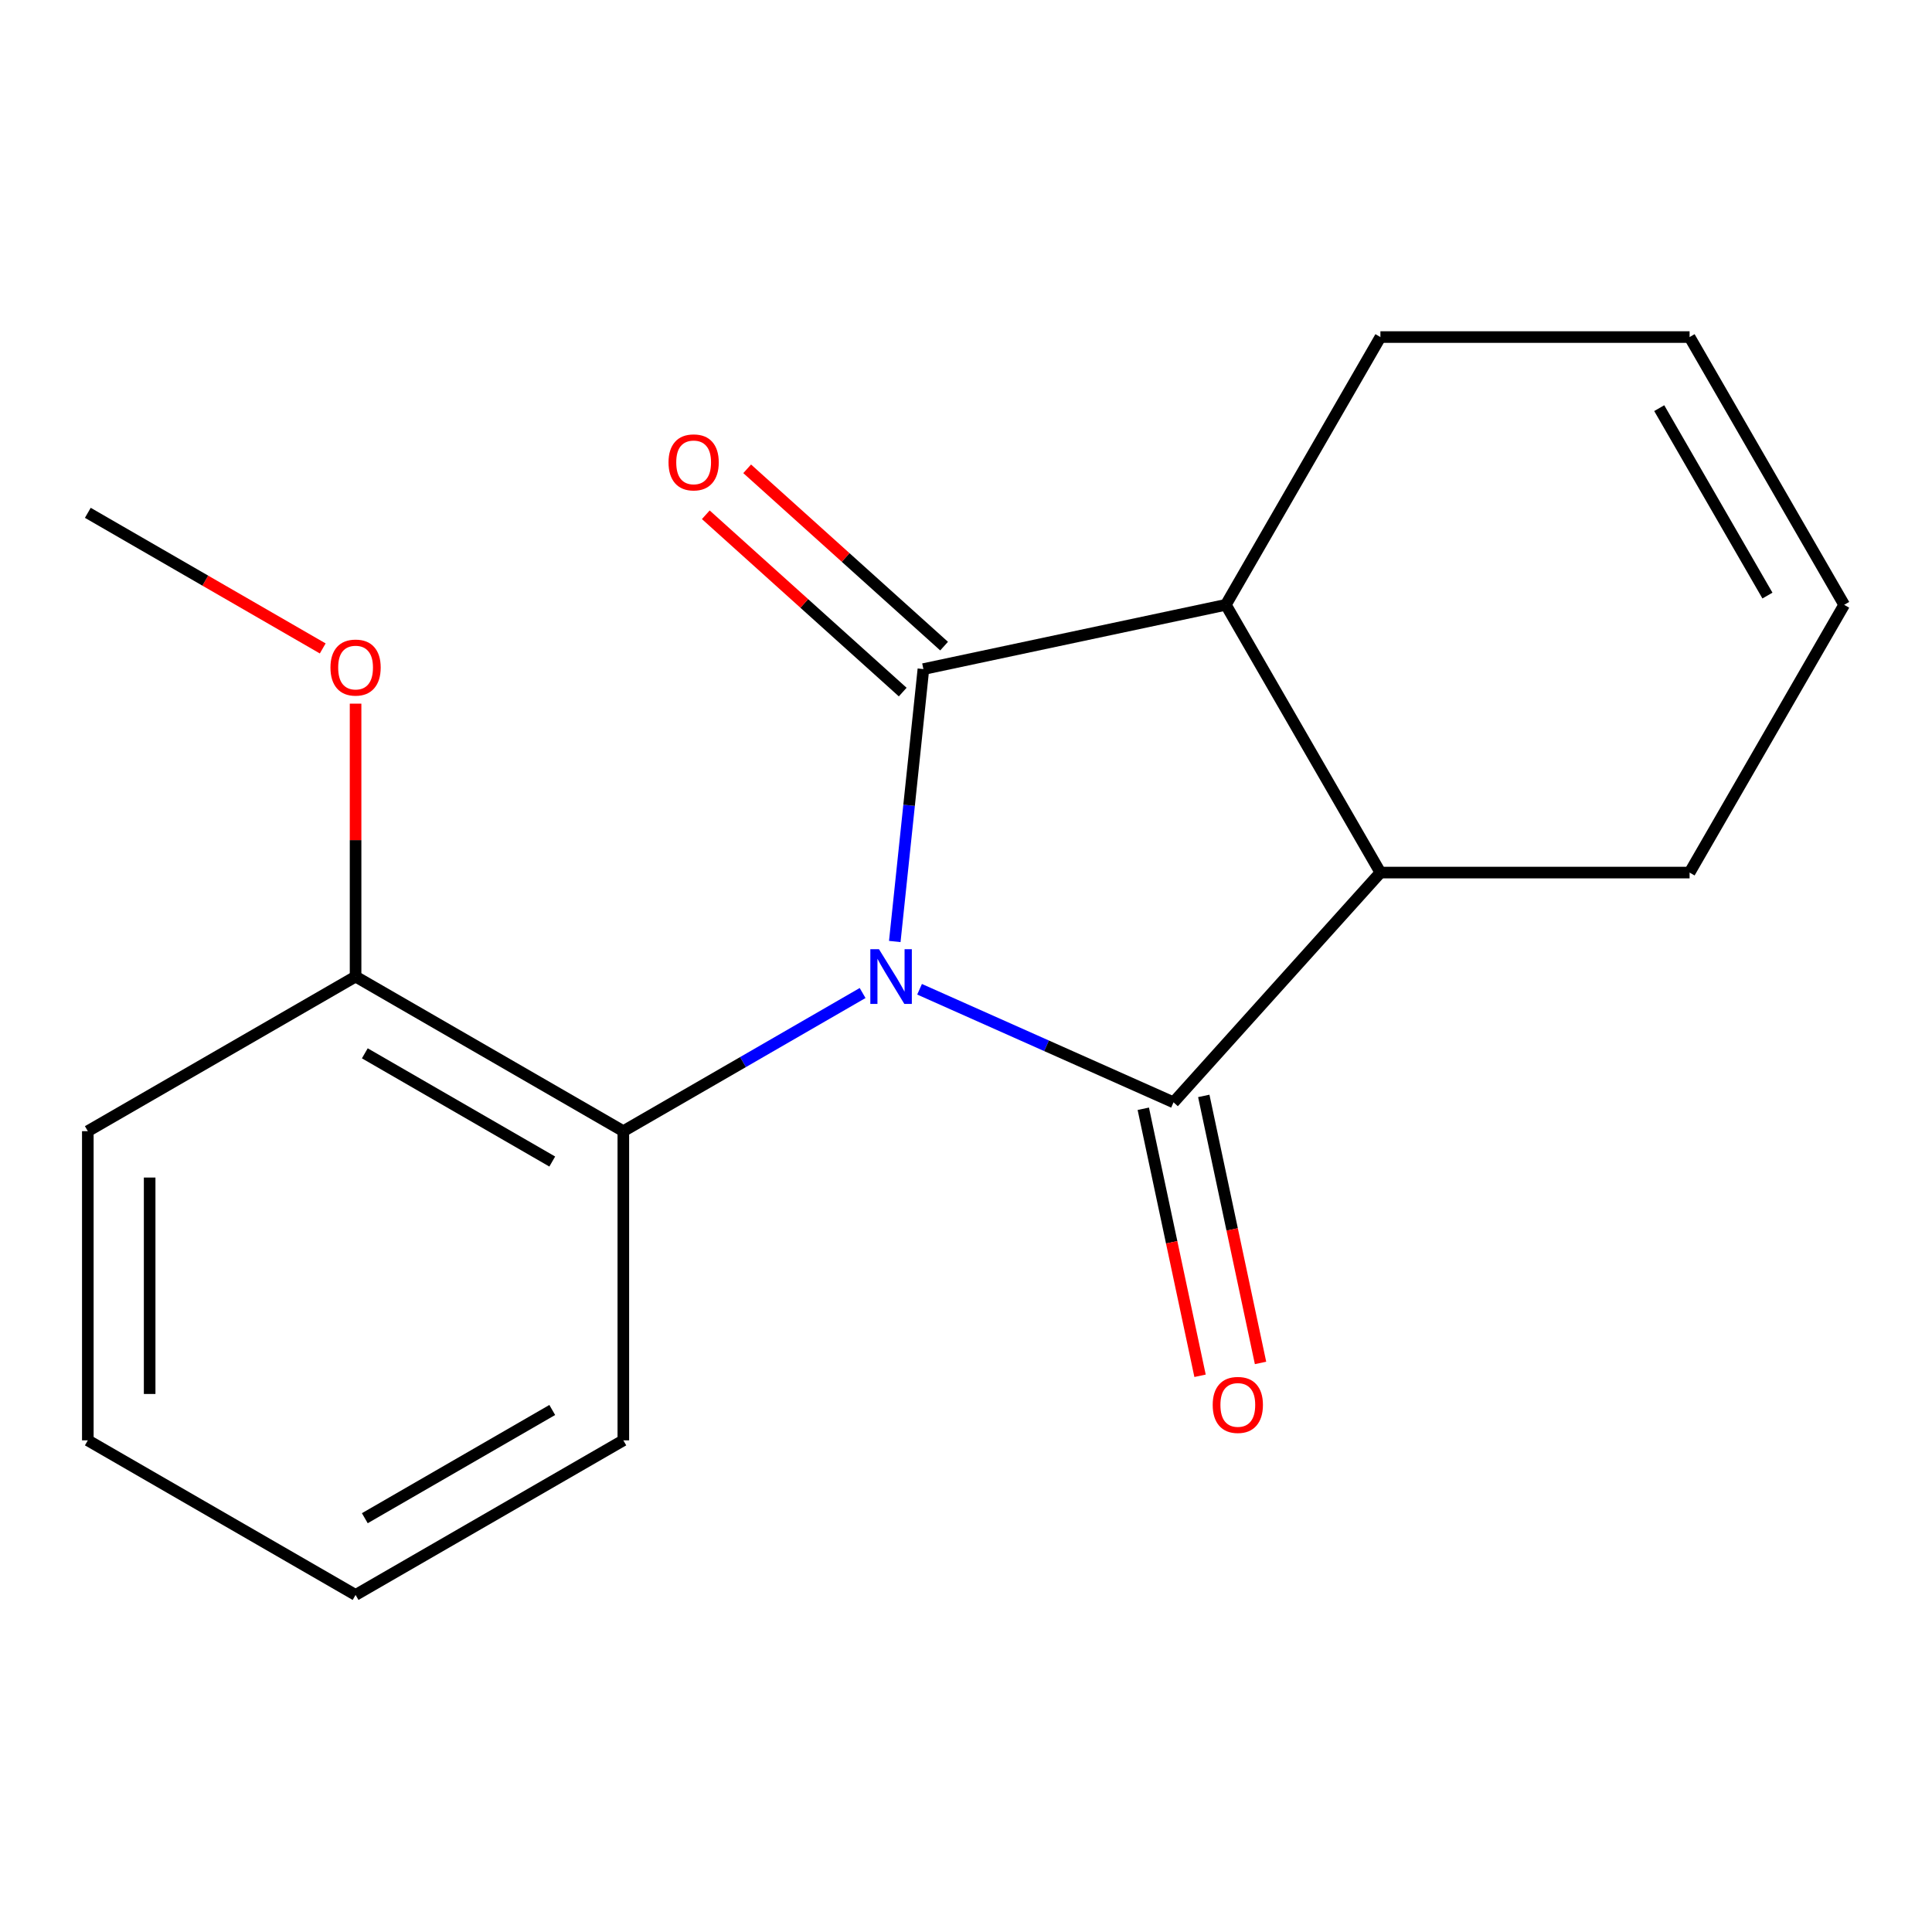 <?xml version='1.0' encoding='iso-8859-1'?>
<svg version='1.1' baseProfile='full'
              xmlns='http://www.w3.org/2000/svg'
                      xmlns:rdkit='http://www.rdkit.org/xml'
                      xmlns:xlink='http://www.w3.org/1999/xlink'
                  xml:space='preserve'
width='1000px' height='1000px' viewBox='0 0 1000 1000'>
<!-- END OF HEADER -->
<rect style='opacity:1.0;fill:#FFFFFF;stroke:none' width='1000' height='1000' x='0' y='0'> </rect>
<path class='bond-0' d='M 463.134,487.317 L 470.543,416.821' style='fill:none;fill-rule:evenodd;stroke:#0000FF;stroke-width:6px;stroke-linecap:butt;stroke-linejoin:miter;stroke-opacity:1' />
<path class='bond-0' d='M 470.543,416.821 L 477.952,346.324' style='fill:none;fill-rule:evenodd;stroke:#000000;stroke-width:6px;stroke-linecap:butt;stroke-linejoin:miter;stroke-opacity:1' />
<path class='bond-1' d='M 475.965,512.041 L 541.692,541.304' style='fill:none;fill-rule:evenodd;stroke:#0000FF;stroke-width:6px;stroke-linecap:butt;stroke-linejoin:miter;stroke-opacity:1' />
<path class='bond-1' d='M 541.692,541.304 L 607.419,570.568' style='fill:none;fill-rule:evenodd;stroke:#000000;stroke-width:6px;stroke-linecap:butt;stroke-linejoin:miter;stroke-opacity:1' />
<path class='bond-4' d='M 446.484,513.988 L 384.559,549.741' style='fill:none;fill-rule:evenodd;stroke:#0000FF;stroke-width:6px;stroke-linecap:butt;stroke-linejoin:miter;stroke-opacity:1' />
<path class='bond-4' d='M 384.559,549.741 L 322.635,585.493' style='fill:none;fill-rule:evenodd;stroke:#000000;stroke-width:6px;stroke-linecap:butt;stroke-linejoin:miter;stroke-opacity:1' />
<path class='bond-3' d='M 477.952,346.324 L 634.485,313.052' style='fill:none;fill-rule:evenodd;stroke:#000000;stroke-width:6px;stroke-linecap:butt;stroke-linejoin:miter;stroke-opacity:1' />
<path class='bond-5' d='M 488.661,334.432 L 437.698,288.545' style='fill:none;fill-rule:evenodd;stroke:#000000;stroke-width:6px;stroke-linecap:butt;stroke-linejoin:miter;stroke-opacity:1' />
<path class='bond-5' d='M 437.698,288.545 L 386.736,242.658' style='fill:none;fill-rule:evenodd;stroke:#FF0000;stroke-width:6px;stroke-linecap:butt;stroke-linejoin:miter;stroke-opacity:1' />
<path class='bond-5' d='M 467.244,358.217 L 416.282,312.33' style='fill:none;fill-rule:evenodd;stroke:#000000;stroke-width:6px;stroke-linecap:butt;stroke-linejoin:miter;stroke-opacity:1' />
<path class='bond-5' d='M 416.282,312.33 L 365.32,266.443' style='fill:none;fill-rule:evenodd;stroke:#FF0000;stroke-width:6px;stroke-linecap:butt;stroke-linejoin:miter;stroke-opacity:1' />
<path class='bond-2' d='M 607.419,570.568 L 714.5,451.642' style='fill:none;fill-rule:evenodd;stroke:#000000;stroke-width:6px;stroke-linecap:butt;stroke-linejoin:miter;stroke-opacity:1' />
<path class='bond-6' d='M 591.766,573.895 L 606.455,643.001' style='fill:none;fill-rule:evenodd;stroke:#000000;stroke-width:6px;stroke-linecap:butt;stroke-linejoin:miter;stroke-opacity:1' />
<path class='bond-6' d='M 606.455,643.001 L 621.144,712.107' style='fill:none;fill-rule:evenodd;stroke:#FF0000;stroke-width:6px;stroke-linecap:butt;stroke-linejoin:miter;stroke-opacity:1' />
<path class='bond-6' d='M 623.073,567.241 L 637.762,636.347' style='fill:none;fill-rule:evenodd;stroke:#000000;stroke-width:6px;stroke-linecap:butt;stroke-linejoin:miter;stroke-opacity:1' />
<path class='bond-6' d='M 637.762,636.347 L 652.451,705.453' style='fill:none;fill-rule:evenodd;stroke:#FF0000;stroke-width:6px;stroke-linecap:butt;stroke-linejoin:miter;stroke-opacity:1' />
<path class='bond-11' d='M 714.5,451.642 L 874.53,451.642' style='fill:none;fill-rule:evenodd;stroke:#000000;stroke-width:6px;stroke-linecap:butt;stroke-linejoin:miter;stroke-opacity:1' />
<path class='bond-18' d='M 714.5,451.642 L 634.485,313.052' style='fill:none;fill-rule:evenodd;stroke:#000000;stroke-width:6px;stroke-linecap:butt;stroke-linejoin:miter;stroke-opacity:1' />
<path class='bond-10' d='M 634.485,313.052 L 714.5,174.462' style='fill:none;fill-rule:evenodd;stroke:#000000;stroke-width:6px;stroke-linecap:butt;stroke-linejoin:miter;stroke-opacity:1' />
<path class='bond-7' d='M 322.635,585.493 L 184.045,505.478' style='fill:none;fill-rule:evenodd;stroke:#000000;stroke-width:6px;stroke-linecap:butt;stroke-linejoin:miter;stroke-opacity:1' />
<path class='bond-7' d='M 285.843,601.209 L 188.83,545.198' style='fill:none;fill-rule:evenodd;stroke:#000000;stroke-width:6px;stroke-linecap:butt;stroke-linejoin:miter;stroke-opacity:1' />
<path class='bond-13' d='M 322.635,585.493 L 322.635,745.523' style='fill:none;fill-rule:evenodd;stroke:#000000;stroke-width:6px;stroke-linecap:butt;stroke-linejoin:miter;stroke-opacity:1' />
<path class='bond-12' d='M 184.045,505.478 L 184.045,434.843' style='fill:none;fill-rule:evenodd;stroke:#000000;stroke-width:6px;stroke-linecap:butt;stroke-linejoin:miter;stroke-opacity:1' />
<path class='bond-12' d='M 184.045,434.843 L 184.045,364.208' style='fill:none;fill-rule:evenodd;stroke:#FF0000;stroke-width:6px;stroke-linecap:butt;stroke-linejoin:miter;stroke-opacity:1' />
<path class='bond-14' d='M 184.045,505.478 L 45.455,585.493' style='fill:none;fill-rule:evenodd;stroke:#000000;stroke-width:6px;stroke-linecap:butt;stroke-linejoin:miter;stroke-opacity:1' />
<path class='bond-8' d='M 954.545,313.052 L 874.53,451.642' style='fill:none;fill-rule:evenodd;stroke:#000000;stroke-width:6px;stroke-linecap:butt;stroke-linejoin:miter;stroke-opacity:1' />
<path class='bond-20' d='M 954.545,313.052 L 874.53,174.462' style='fill:none;fill-rule:evenodd;stroke:#000000;stroke-width:6px;stroke-linecap:butt;stroke-linejoin:miter;stroke-opacity:1' />
<path class='bond-20' d='M 914.825,308.267 L 858.815,211.254' style='fill:none;fill-rule:evenodd;stroke:#000000;stroke-width:6px;stroke-linecap:butt;stroke-linejoin:miter;stroke-opacity:1' />
<path class='bond-9' d='M 874.53,174.462 L 714.5,174.462' style='fill:none;fill-rule:evenodd;stroke:#000000;stroke-width:6px;stroke-linecap:butt;stroke-linejoin:miter;stroke-opacity:1' />
<path class='bond-15' d='M 167.044,335.632 L 106.249,300.533' style='fill:none;fill-rule:evenodd;stroke:#FF0000;stroke-width:6px;stroke-linecap:butt;stroke-linejoin:miter;stroke-opacity:1' />
<path class='bond-15' d='M 106.249,300.533 L 45.455,265.433' style='fill:none;fill-rule:evenodd;stroke:#000000;stroke-width:6px;stroke-linecap:butt;stroke-linejoin:miter;stroke-opacity:1' />
<path class='bond-16' d='M 322.635,745.523 L 184.045,825.538' style='fill:none;fill-rule:evenodd;stroke:#000000;stroke-width:6px;stroke-linecap:butt;stroke-linejoin:miter;stroke-opacity:1' />
<path class='bond-16' d='M 285.843,729.807 L 188.83,785.818' style='fill:none;fill-rule:evenodd;stroke:#000000;stroke-width:6px;stroke-linecap:butt;stroke-linejoin:miter;stroke-opacity:1' />
<path class='bond-19' d='M 45.455,585.493 L 45.455,745.523' style='fill:none;fill-rule:evenodd;stroke:#000000;stroke-width:6px;stroke-linecap:butt;stroke-linejoin:miter;stroke-opacity:1' />
<path class='bond-19' d='M 77.46,609.497 L 77.46,721.518' style='fill:none;fill-rule:evenodd;stroke:#000000;stroke-width:6px;stroke-linecap:butt;stroke-linejoin:miter;stroke-opacity:1' />
<path class='bond-17' d='M 184.045,825.538 L 45.455,745.523' style='fill:none;fill-rule:evenodd;stroke:#000000;stroke-width:6px;stroke-linecap:butt;stroke-linejoin:miter;stroke-opacity:1' />
<path  class='atom-0' d='M 454.965 491.318
L 464.245 506.318
Q 465.165 507.798, 466.645 510.478
Q 468.125 513.158, 468.205 513.318
L 468.205 491.318
L 471.965 491.318
L 471.965 519.638
L 468.085 519.638
L 458.125 503.238
Q 456.965 501.318, 455.725 499.118
Q 454.525 496.918, 454.165 496.238
L 454.165 519.638
L 450.485 519.638
L 450.485 491.318
L 454.965 491.318
' fill='#0000FF'/>
<path  class='atom-6' d='M 346.027 239.323
Q 346.027 232.523, 349.387 228.723
Q 352.747 224.923, 359.027 224.923
Q 365.307 224.923, 368.667 228.723
Q 372.027 232.523, 372.027 239.323
Q 372.027 246.203, 368.627 250.123
Q 365.227 254.003, 359.027 254.003
Q 352.787 254.003, 349.387 250.123
Q 346.027 246.243, 346.027 239.323
M 359.027 250.803
Q 363.347 250.803, 365.667 247.923
Q 368.027 245.003, 368.027 239.323
Q 368.027 233.763, 365.667 230.963
Q 363.347 228.123, 359.027 228.123
Q 354.707 228.123, 352.347 230.923
Q 350.027 233.723, 350.027 239.323
Q 350.027 245.043, 352.347 247.923
Q 354.707 250.803, 359.027 250.803
' fill='#FF0000'/>
<path  class='atom-7' d='M 627.692 727.181
Q 627.692 720.381, 631.052 716.581
Q 634.412 712.781, 640.692 712.781
Q 646.972 712.781, 650.332 716.581
Q 653.692 720.381, 653.692 727.181
Q 653.692 734.061, 650.292 737.981
Q 646.892 741.861, 640.692 741.861
Q 634.452 741.861, 631.052 737.981
Q 627.692 734.101, 627.692 727.181
M 640.692 738.661
Q 645.012 738.661, 647.332 735.781
Q 649.692 732.861, 649.692 727.181
Q 649.692 721.621, 647.332 718.821
Q 645.012 715.981, 640.692 715.981
Q 636.372 715.981, 634.012 718.781
Q 631.692 721.581, 631.692 727.181
Q 631.692 732.901, 634.012 735.781
Q 636.372 738.661, 640.692 738.661
' fill='#FF0000'/>
<path  class='atom-13' d='M 171.045 345.528
Q 171.045 338.728, 174.405 334.928
Q 177.765 331.128, 184.045 331.128
Q 190.325 331.128, 193.685 334.928
Q 197.045 338.728, 197.045 345.528
Q 197.045 352.408, 193.645 356.328
Q 190.245 360.208, 184.045 360.208
Q 177.805 360.208, 174.405 356.328
Q 171.045 352.448, 171.045 345.528
M 184.045 357.008
Q 188.365 357.008, 190.685 354.128
Q 193.045 351.208, 193.045 345.528
Q 193.045 339.968, 190.685 337.168
Q 188.365 334.328, 184.045 334.328
Q 179.725 334.328, 177.365 337.128
Q 175.045 339.928, 175.045 345.528
Q 175.045 351.248, 177.365 354.128
Q 179.725 357.008, 184.045 357.008
' fill='#FF0000'/>
</svg>
